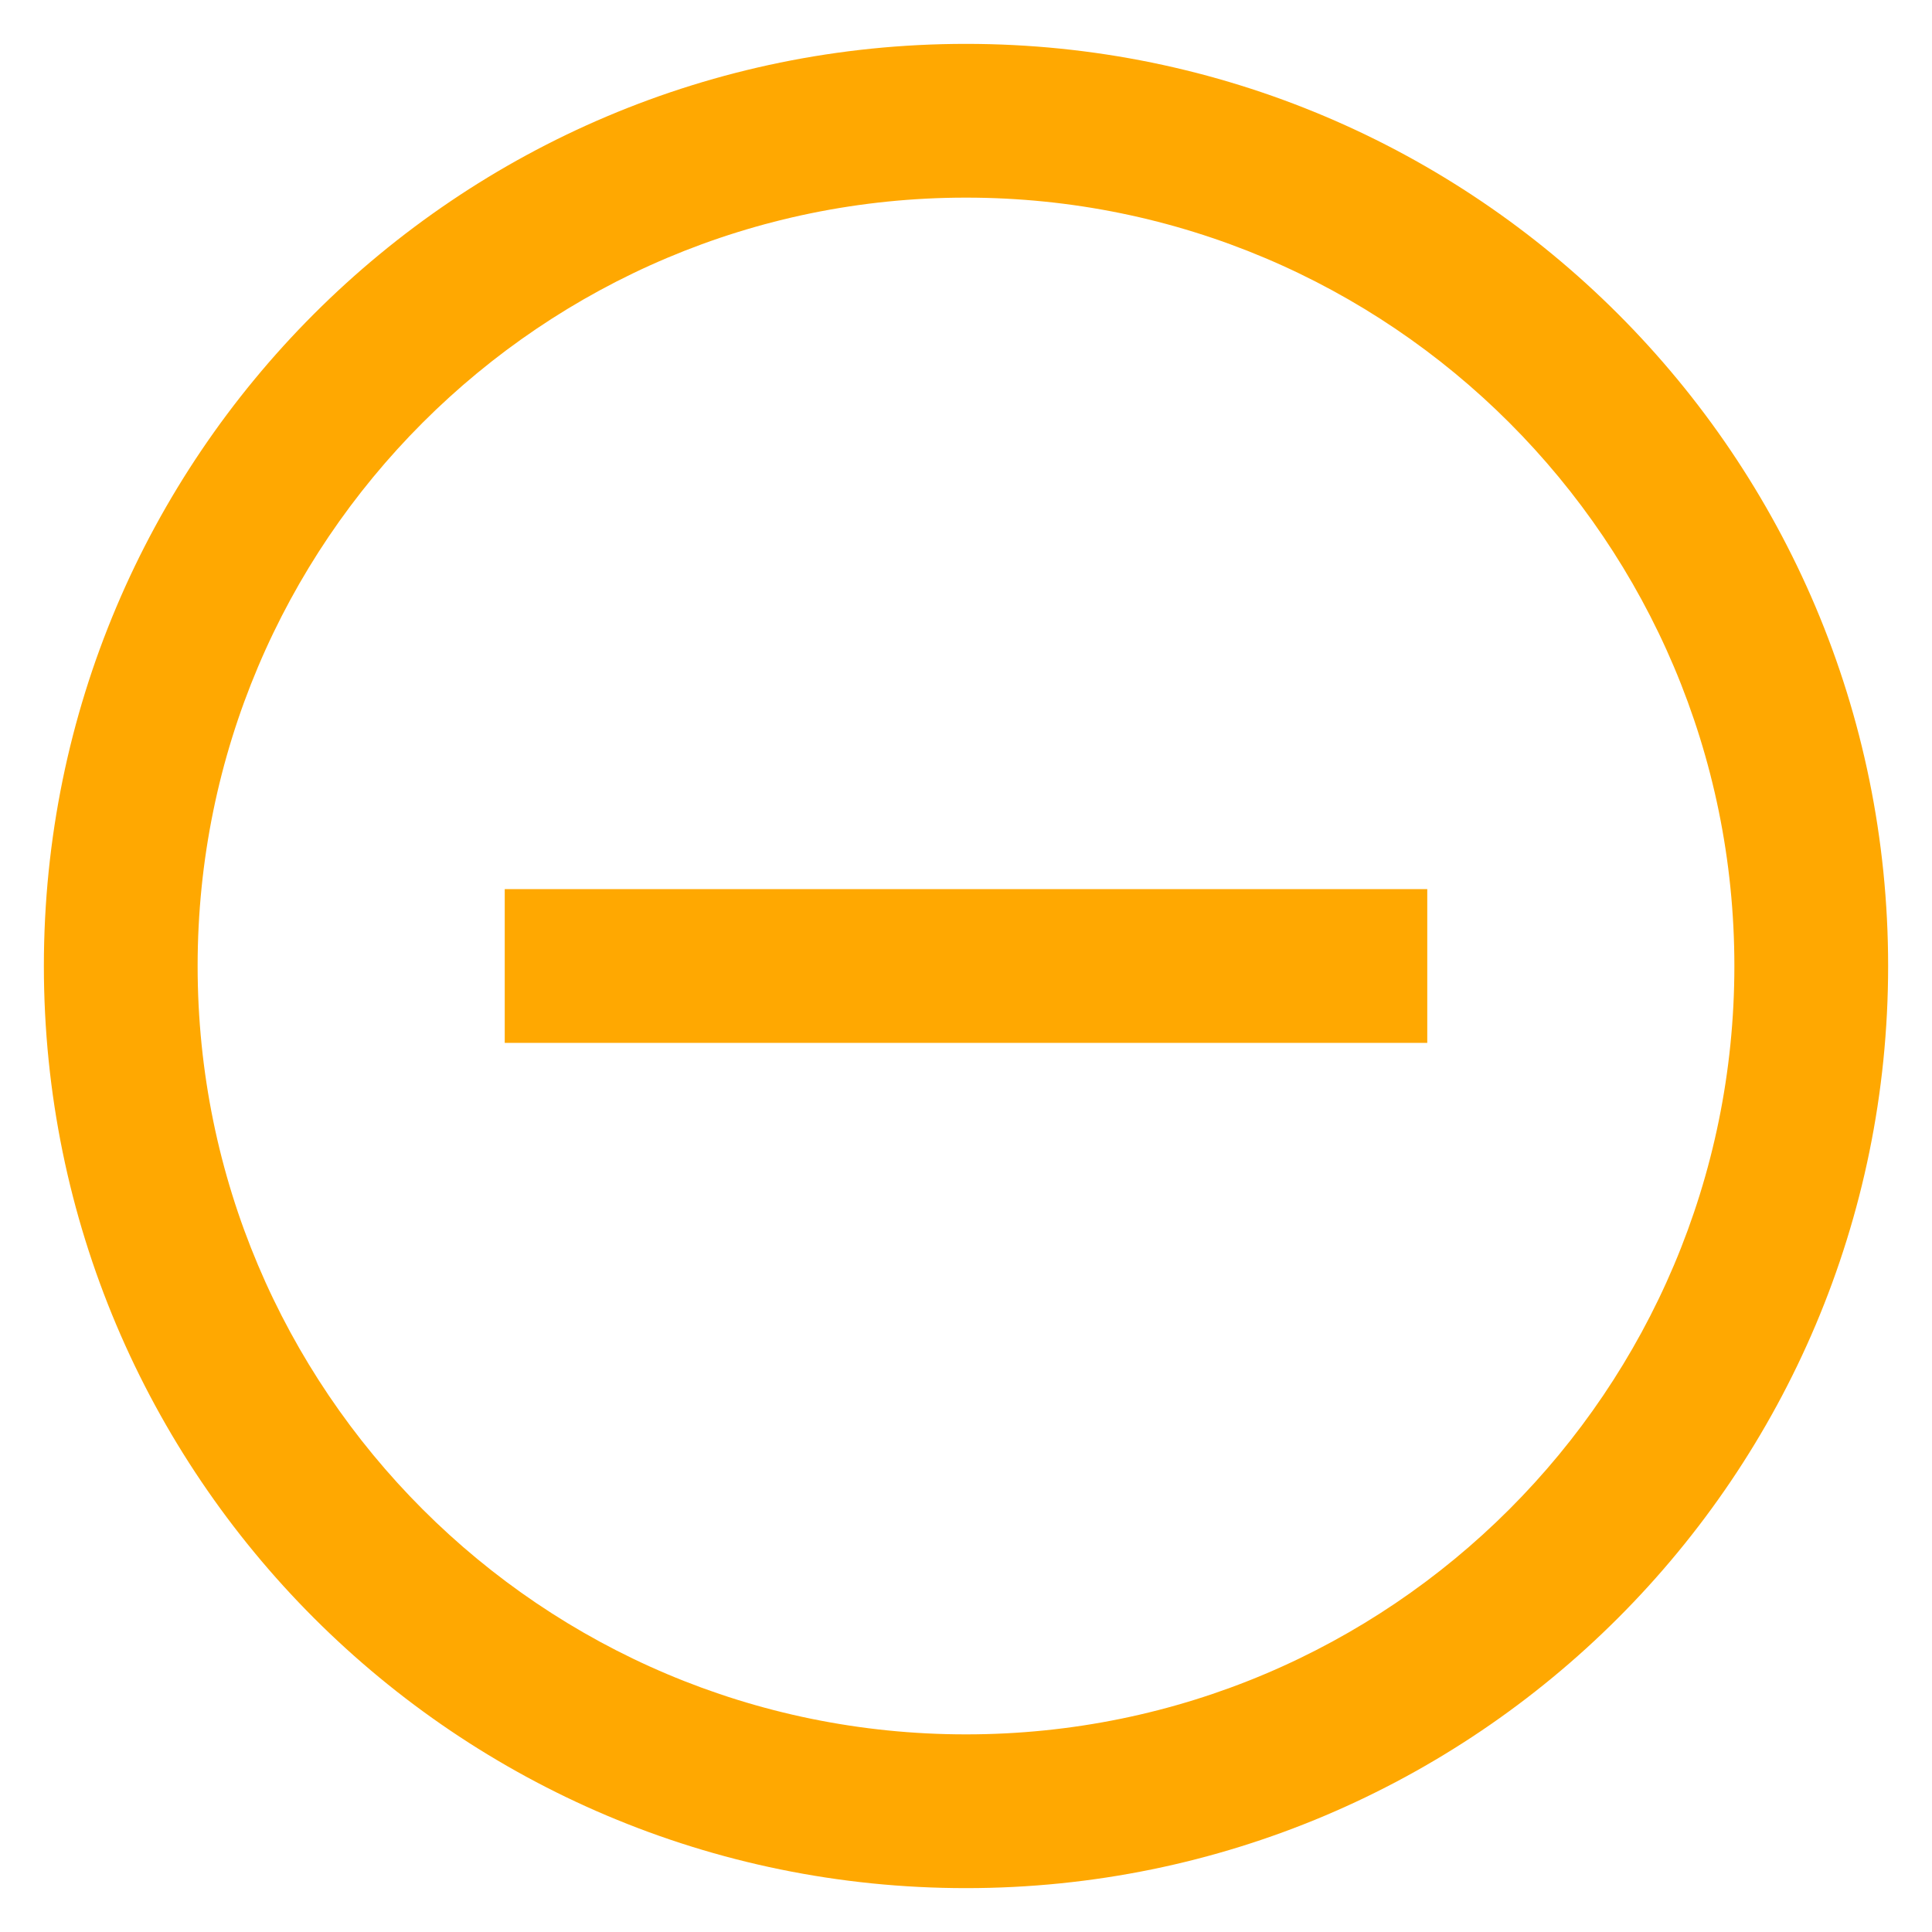 <?xml version="1.0" encoding="UTF-8"?> <svg xmlns="http://www.w3.org/2000/svg" width="24" height="24" viewBox="0 0 24 24" fill="none"><g clip-path="url(#clip0_325_3758)"><path fill-rule="evenodd" clip-rule="evenodd" d="M12 2.455C6.728 2.455 2.455 6.728 2.455 12C2.455 17.272 6.728 21.545 12 21.545C17.271 21.545 21.545 17.272 21.545 12C21.545 6.728 17.271 2.455 12 2.455ZM0.545 12C0.545 5.674 5.673 0.545 12 0.545C18.326 0.545 23.455 5.674 23.455 12C23.455 18.326 18.326 23.455 12 23.455C5.673 23.455 0.545 18.326 0.545 12Z" fill="#FFA801"></path><path fill-rule="evenodd" clip-rule="evenodd" d="M17.73 12.955H6.27V11.045H17.73V12.955Z" fill="#FFA801"></path></g><defs><clipPath id="clip0_325_3758"><rect width="24" height="24" fill="white"></rect></clipPath></defs></svg> 
